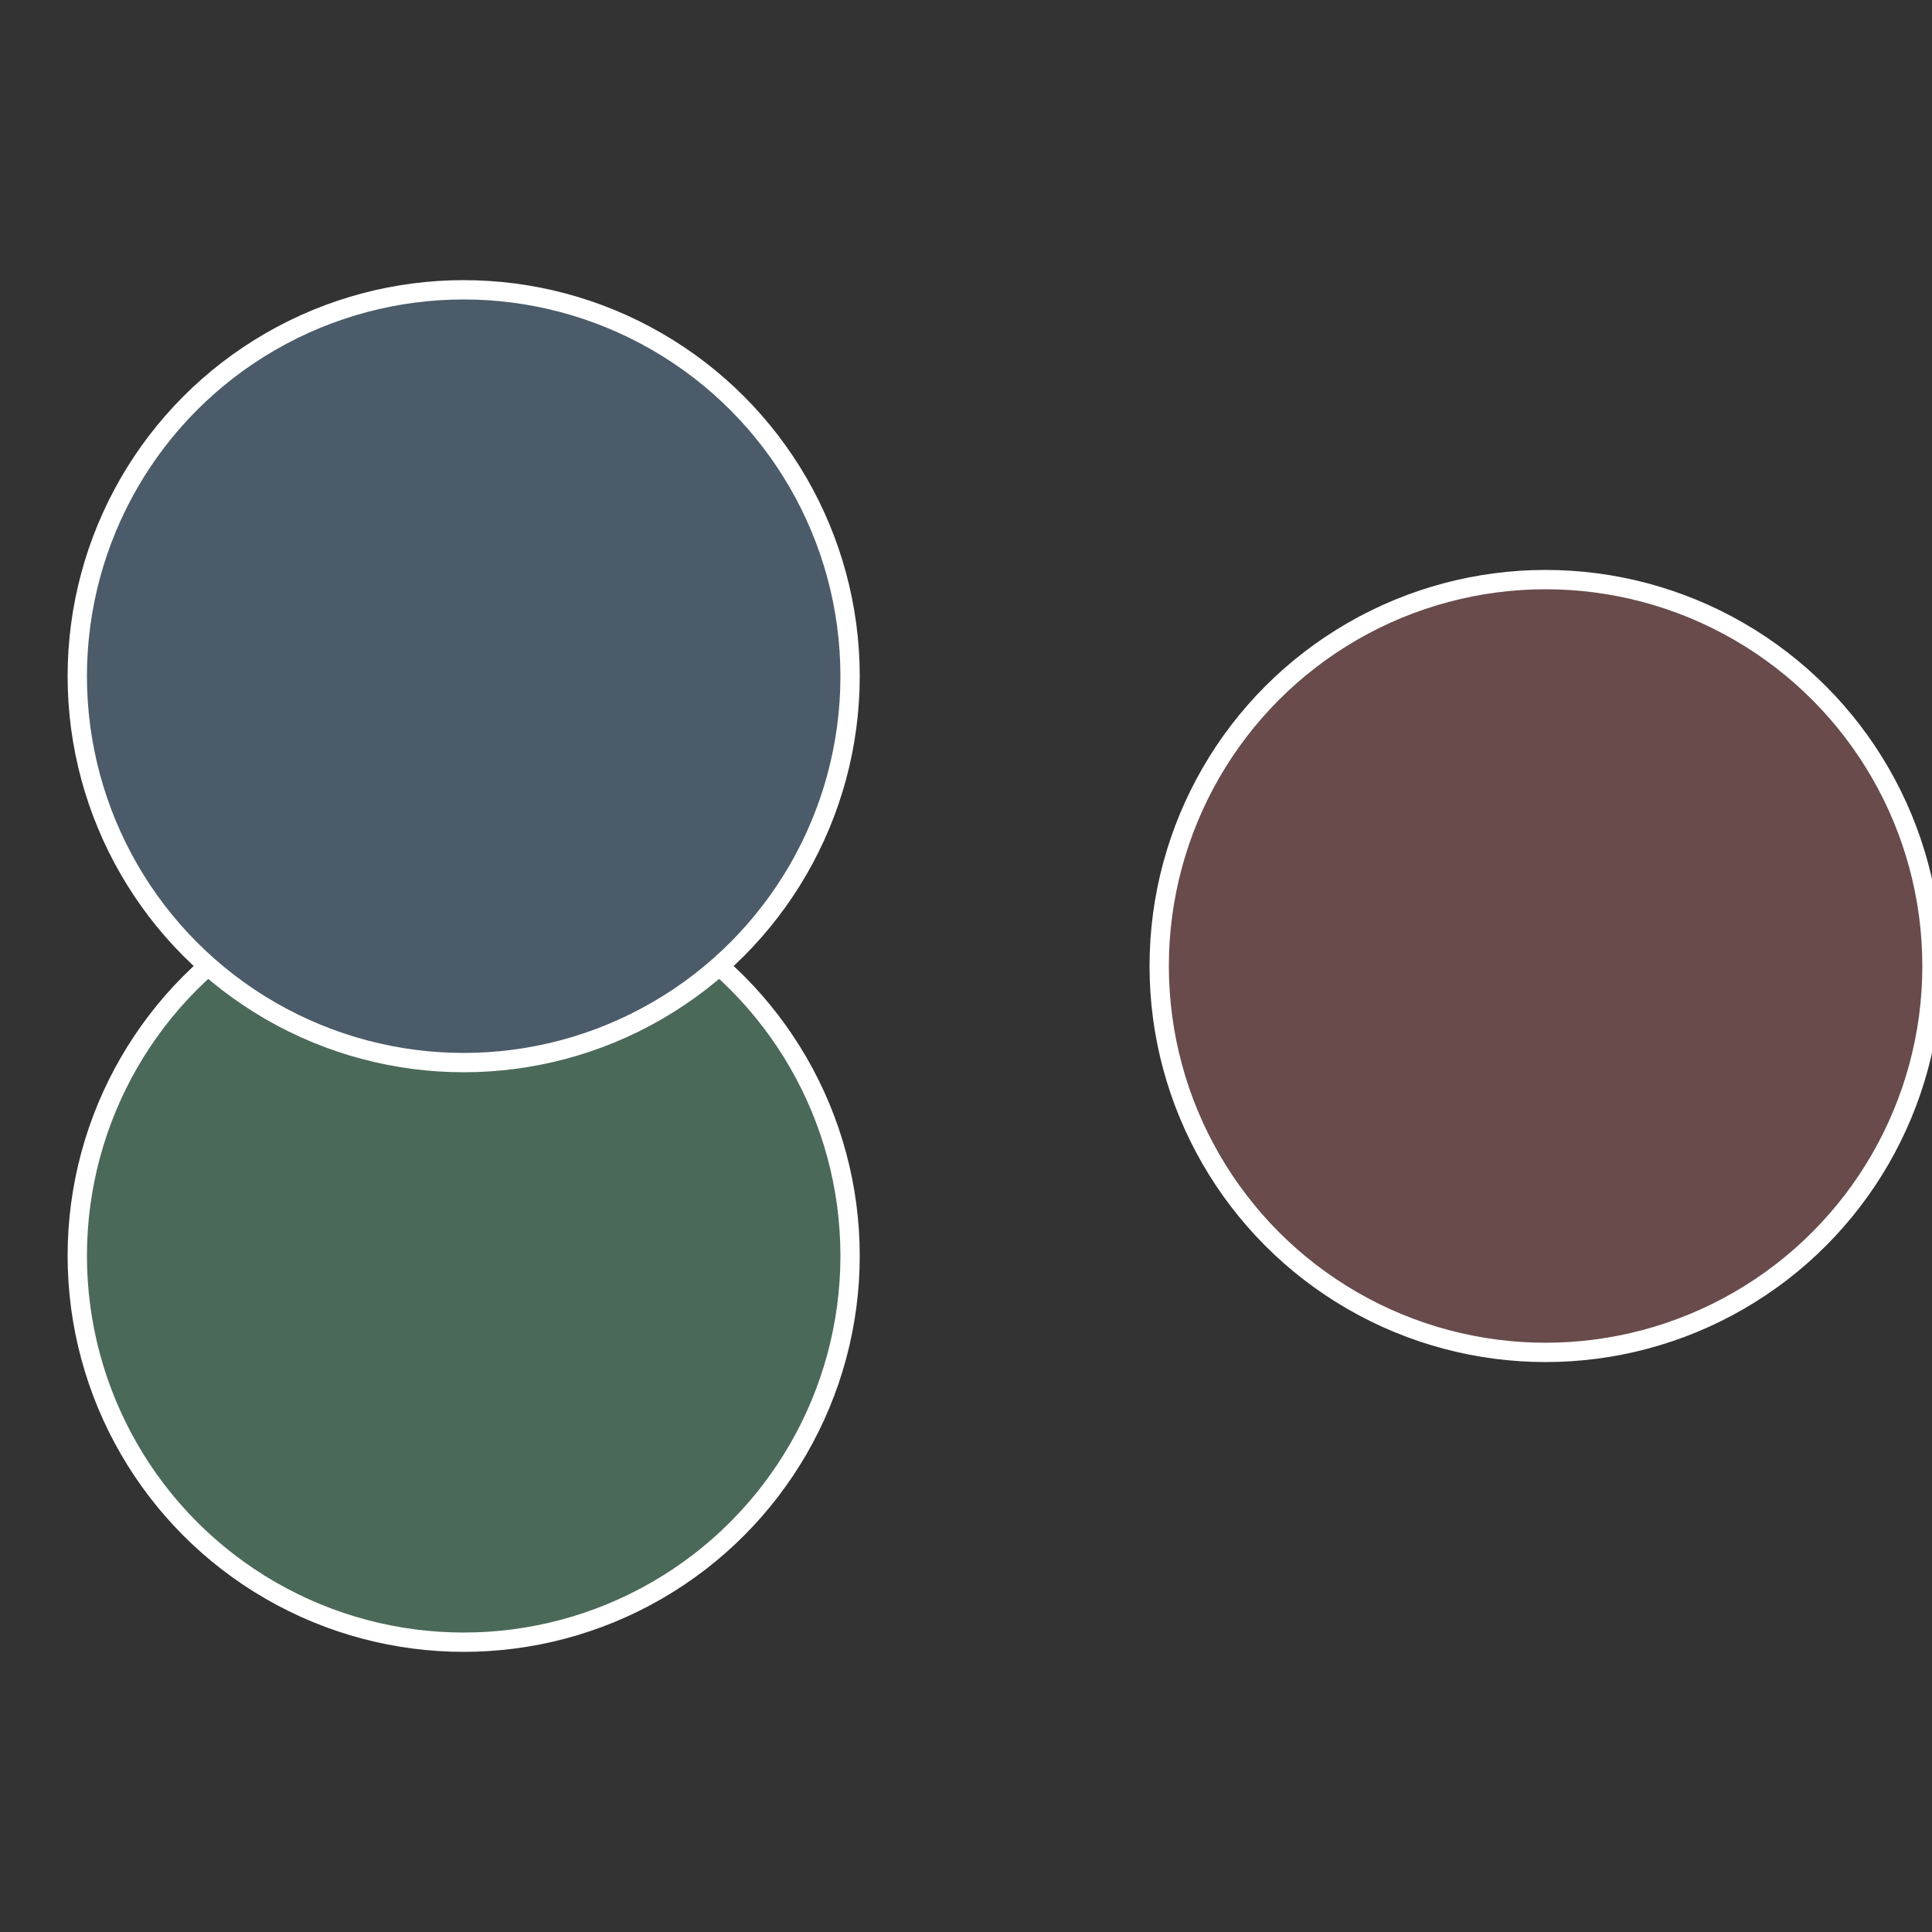 <?xml version="1.0" standalone="no"?>
<svg width="500" height="500" viewBox="-1 -1 2 2" xmlns="http://www.w3.org/2000/svg">
 
                <rect x="-1" y="-1" width="2" height="2" fill="#333333" stroke="none"/>
 
                <circle cx="0.6" cy="0" r="0.4" fill="#694b4c" stroke="#fff" stroke-width="1%" />
             
                <circle cx="-0.52" cy="0.3" r="0.4" fill="#4b6959" stroke="#fff" stroke-width="1%" />
             
                <circle cx="-0.52" cy="-0.3" r="0.4" fill="#4b5b69" stroke="#fff" stroke-width="1%" />
            </svg>
